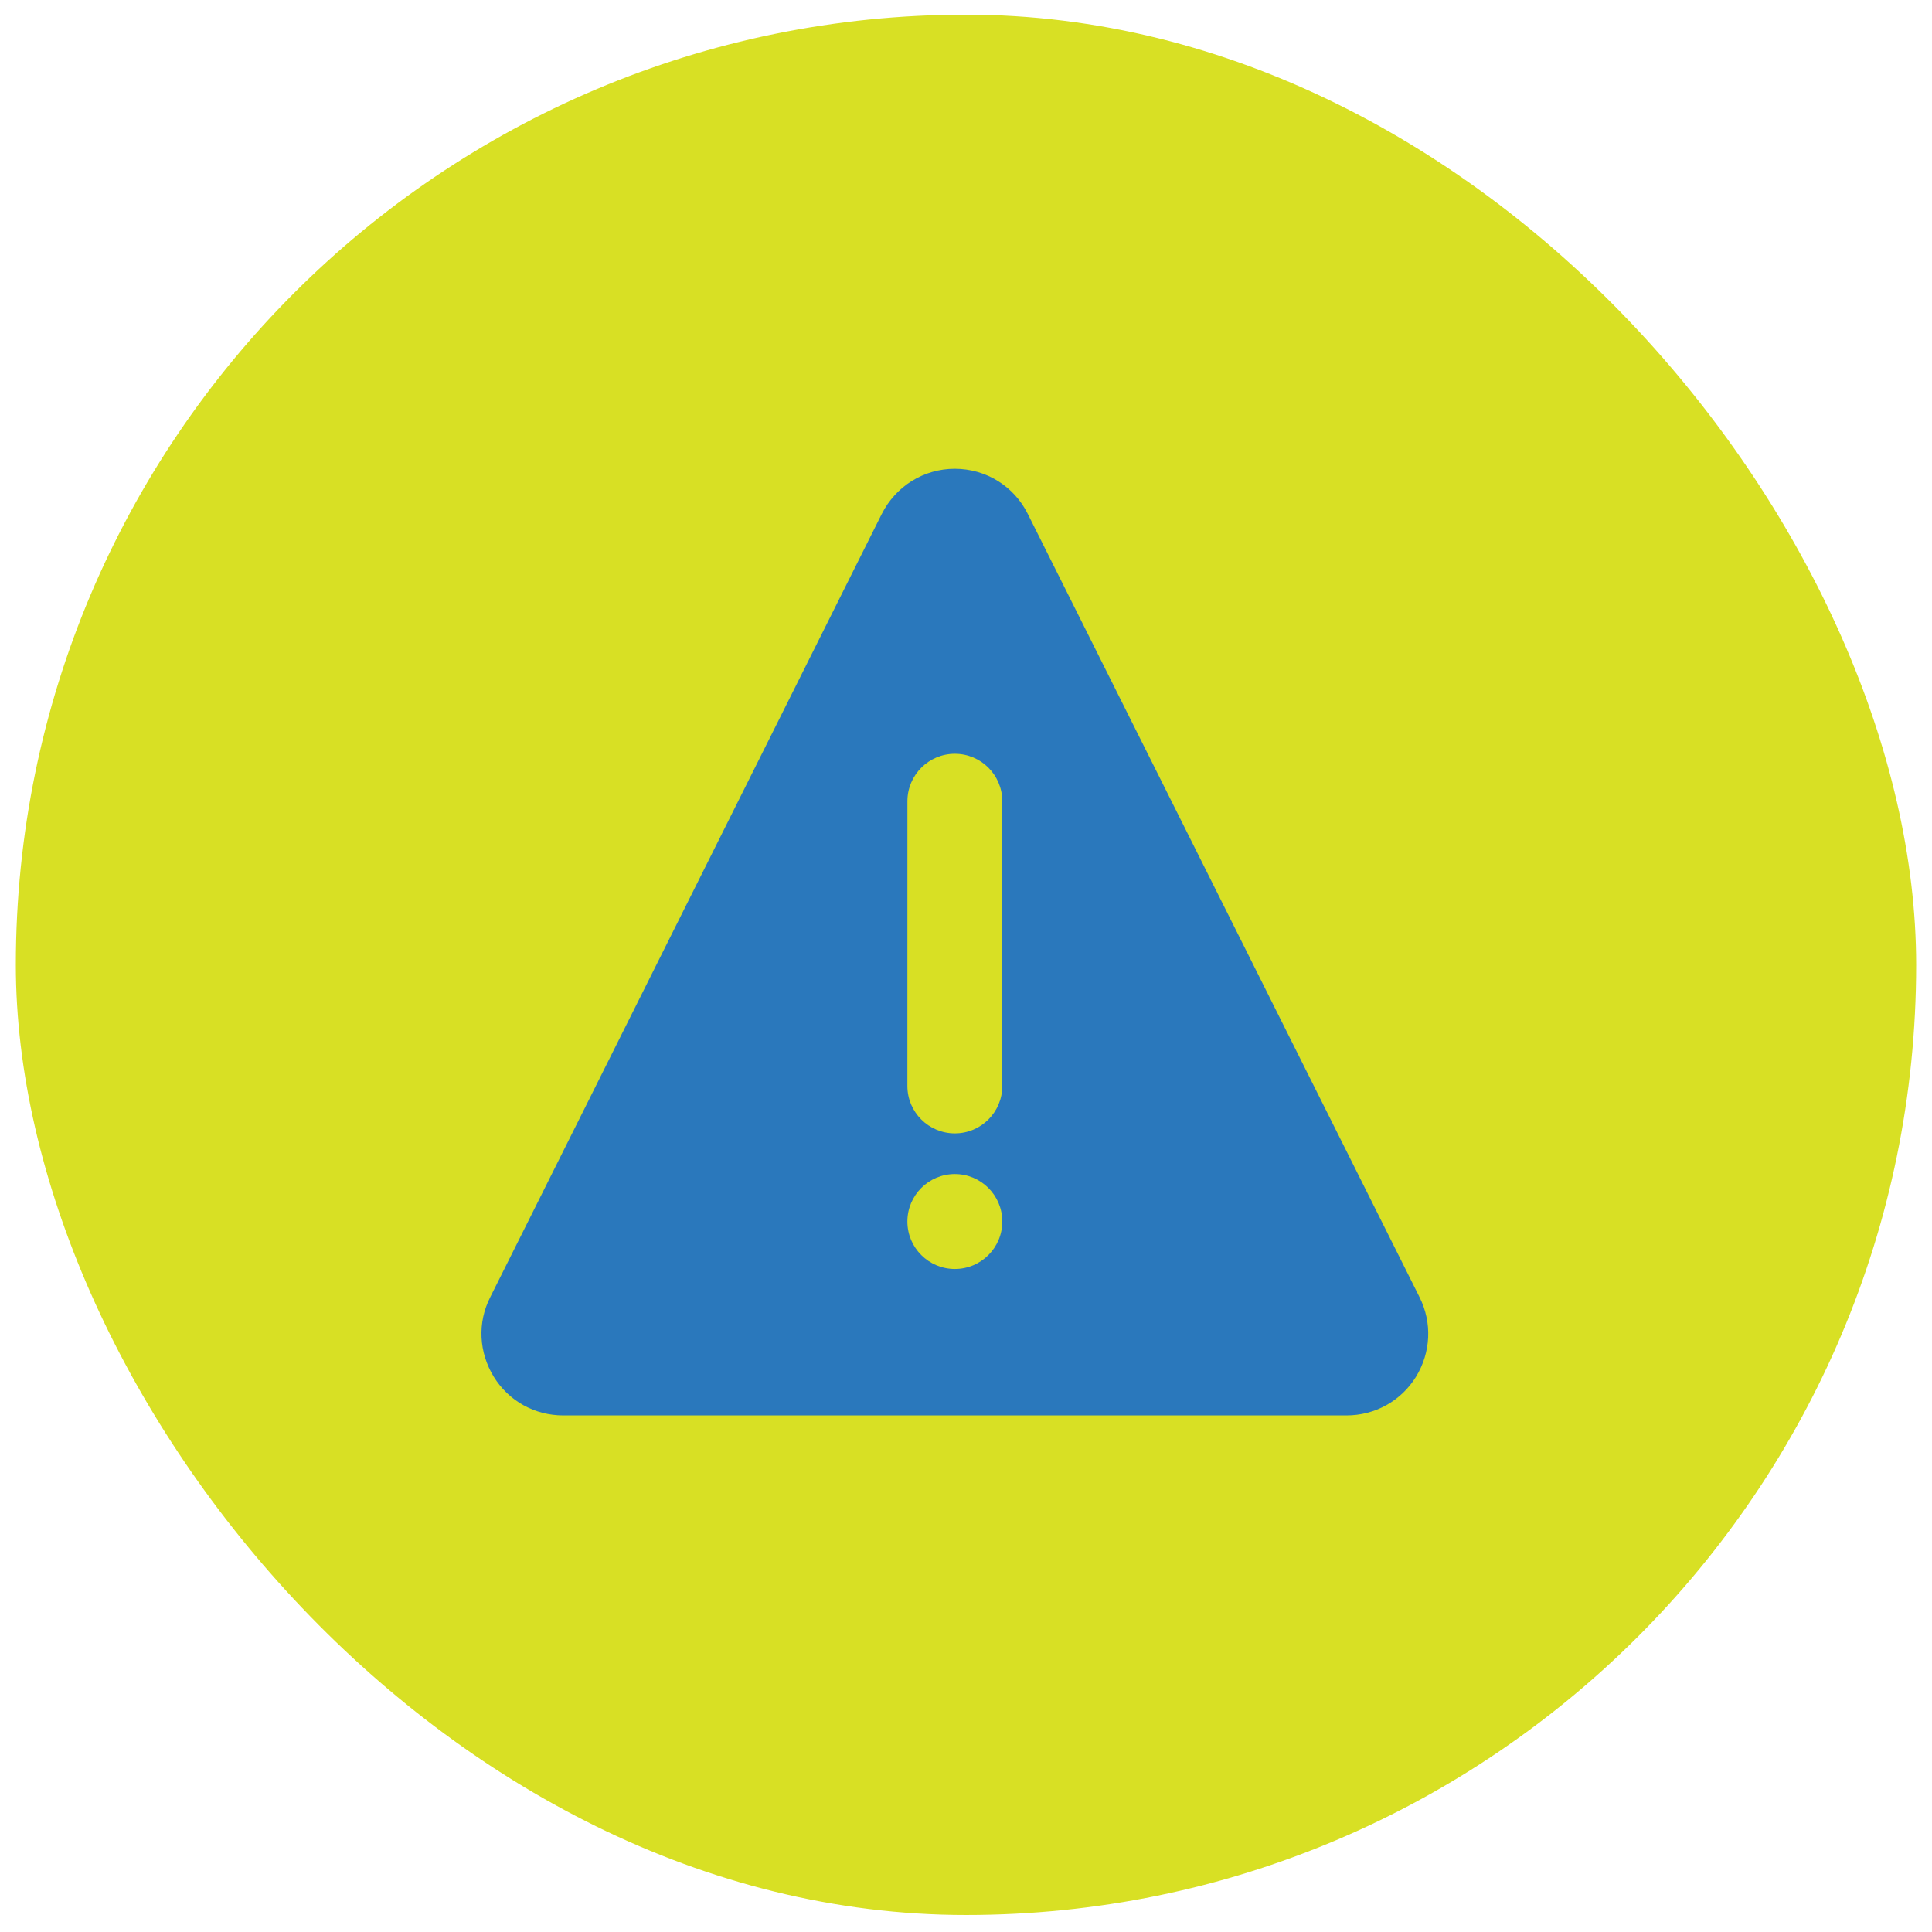 <svg width="61" height="61" viewBox="0 0 61 61" fill="none" xmlns="http://www.w3.org/2000/svg">
<rect x="0.5" y="0.463" width="60" height="60" rx="30" fill="#D8E024"/>
<path fill-rule="evenodd" clip-rule="evenodd" d="M32.453 16.23L44.821 40.959C45.222 41.76 45.18 42.699 44.708 43.47C44.236 44.235 43.411 44.69 42.514 44.69H17.784C16.882 44.69 16.062 44.235 15.59 43.47C15.118 42.699 15.07 41.76 15.477 40.959L27.839 16.23C28.281 15.351 29.166 14.801 30.146 14.801C31.132 14.801 32.017 15.351 32.453 16.23ZM30.148 35.785C30.976 35.785 31.646 35.114 31.646 34.287L31.646 25.299C31.646 24.471 30.976 23.8 30.148 23.8C29.32 23.8 28.65 24.471 28.65 25.299L28.649 34.287C28.649 35.115 29.32 35.785 30.148 35.785ZM30.148 40.066C30.975 40.066 31.646 39.395 31.646 38.568C31.646 37.74 30.975 37.069 30.148 37.069C29.32 37.069 28.649 37.74 28.649 38.568C28.649 39.395 29.32 40.066 30.148 40.066Z" fill="#2A78BC"/>
</svg>
